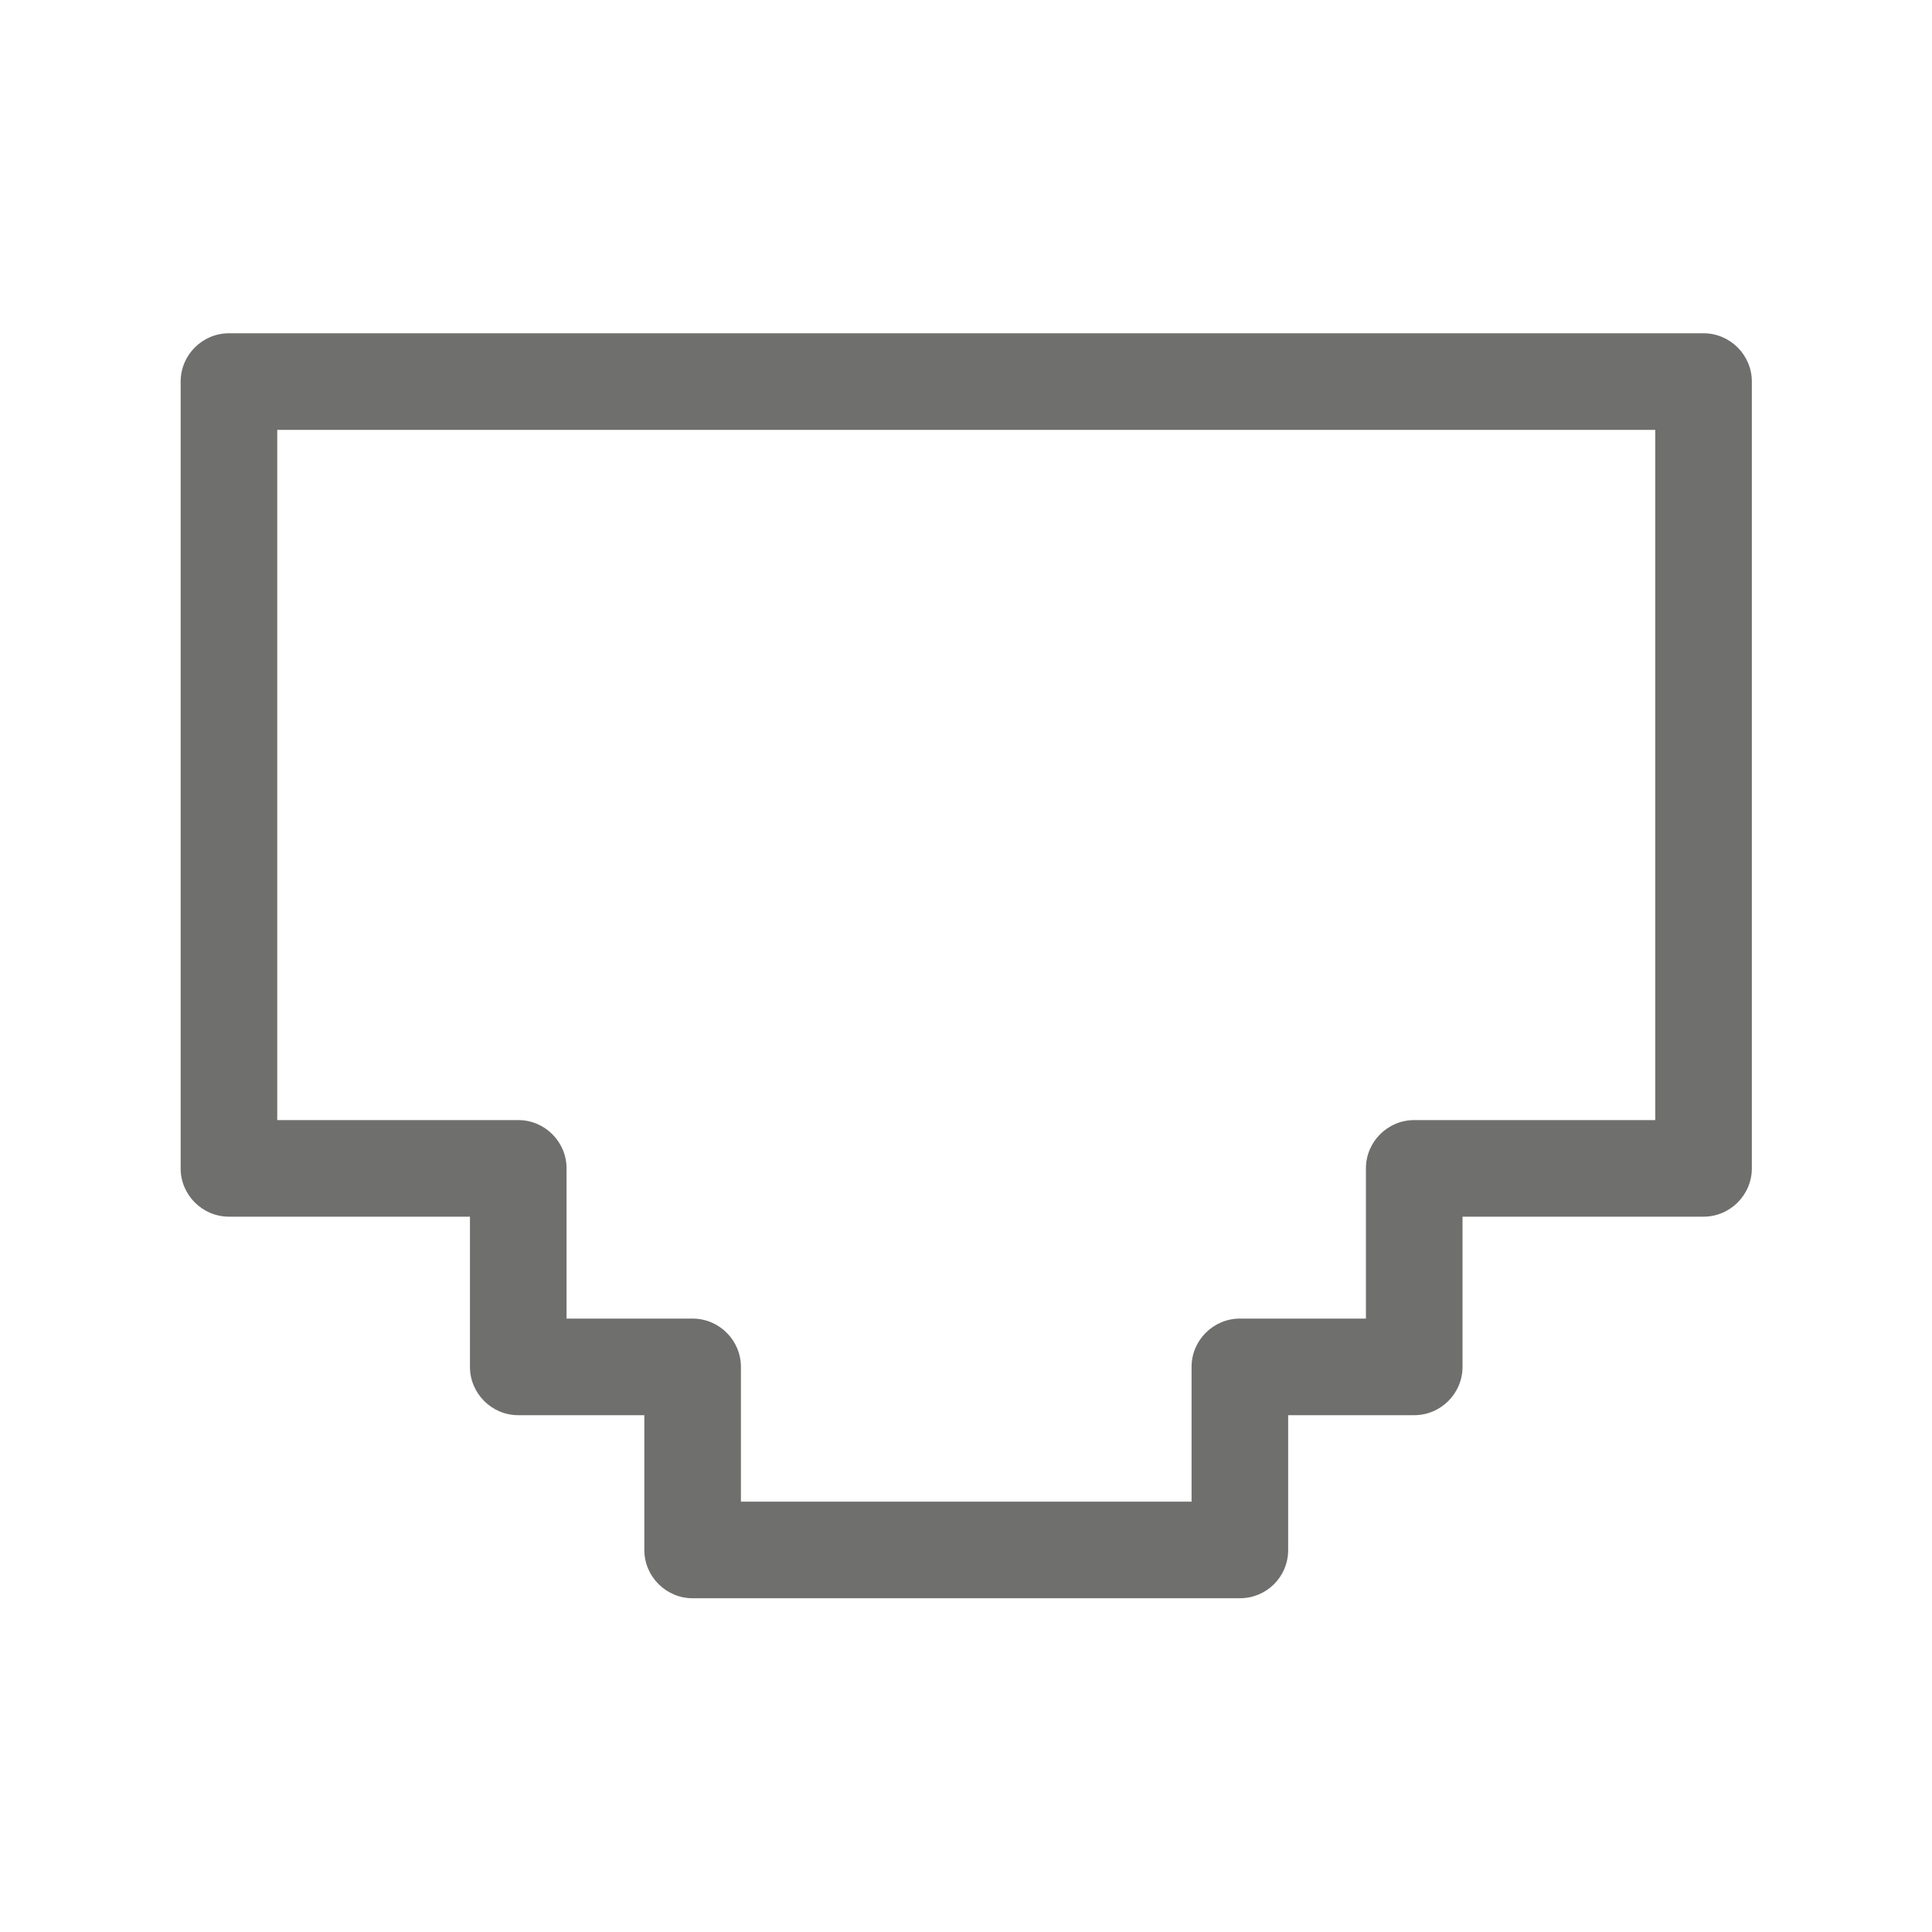 <?xml version="1.0" encoding="utf-8"?>
<!-- Generator: Adobe Illustrator 27.0.0, SVG Export Plug-In . SVG Version: 6.00 Build 0)  -->
<svg version="1.1" id="Ebene_1" xmlns="http://www.w3.org/2000/svg" xmlns:xlink="http://www.w3.org/1999/xlink" x="0px" y="0px"
	 viewBox="0 0 400 400" style="enable-background:new 0 0 400 400;" xml:space="preserve">
<style type="text/css">
	.st0{fill:#6F6F6E;}
</style>
<g id="Gruppe_4125" transform="translate(1.5 1.5)">
	<g id="Pfad_4445">
		<path class="st0" d="M255.2,329.4H141.9c-5.5,0-10-4.5-10-10v-27.9h-26.1c-5.5,0-10-4.5-10-10v-31.1H45.9c-5.5,0-10-4.5-10-10
			V77.5c0-5.5,4.5-10,10-10h305.3c5.5,0,10,4.5,10,10v162.9c0,5.5-4.5,10-10,10h-49.9v31.1c0,5.5-4.5,10-10,10h-26.1v27.9
			C265.2,325,260.7,329.4,255.2,329.4z M151.9,309.4h93.3v-27.9c0-5.5,4.5-10,10-10h26.1v-31.1c0-5.5,4.5-10,10-10h49.9V87.5H55.9
			v142.9h49.9c5.5,0,10,4.5,10,10v31.1h26.1c5.5,0,10,4.5,10,10V309.4z"/>
	</g>
</g>
</svg>
